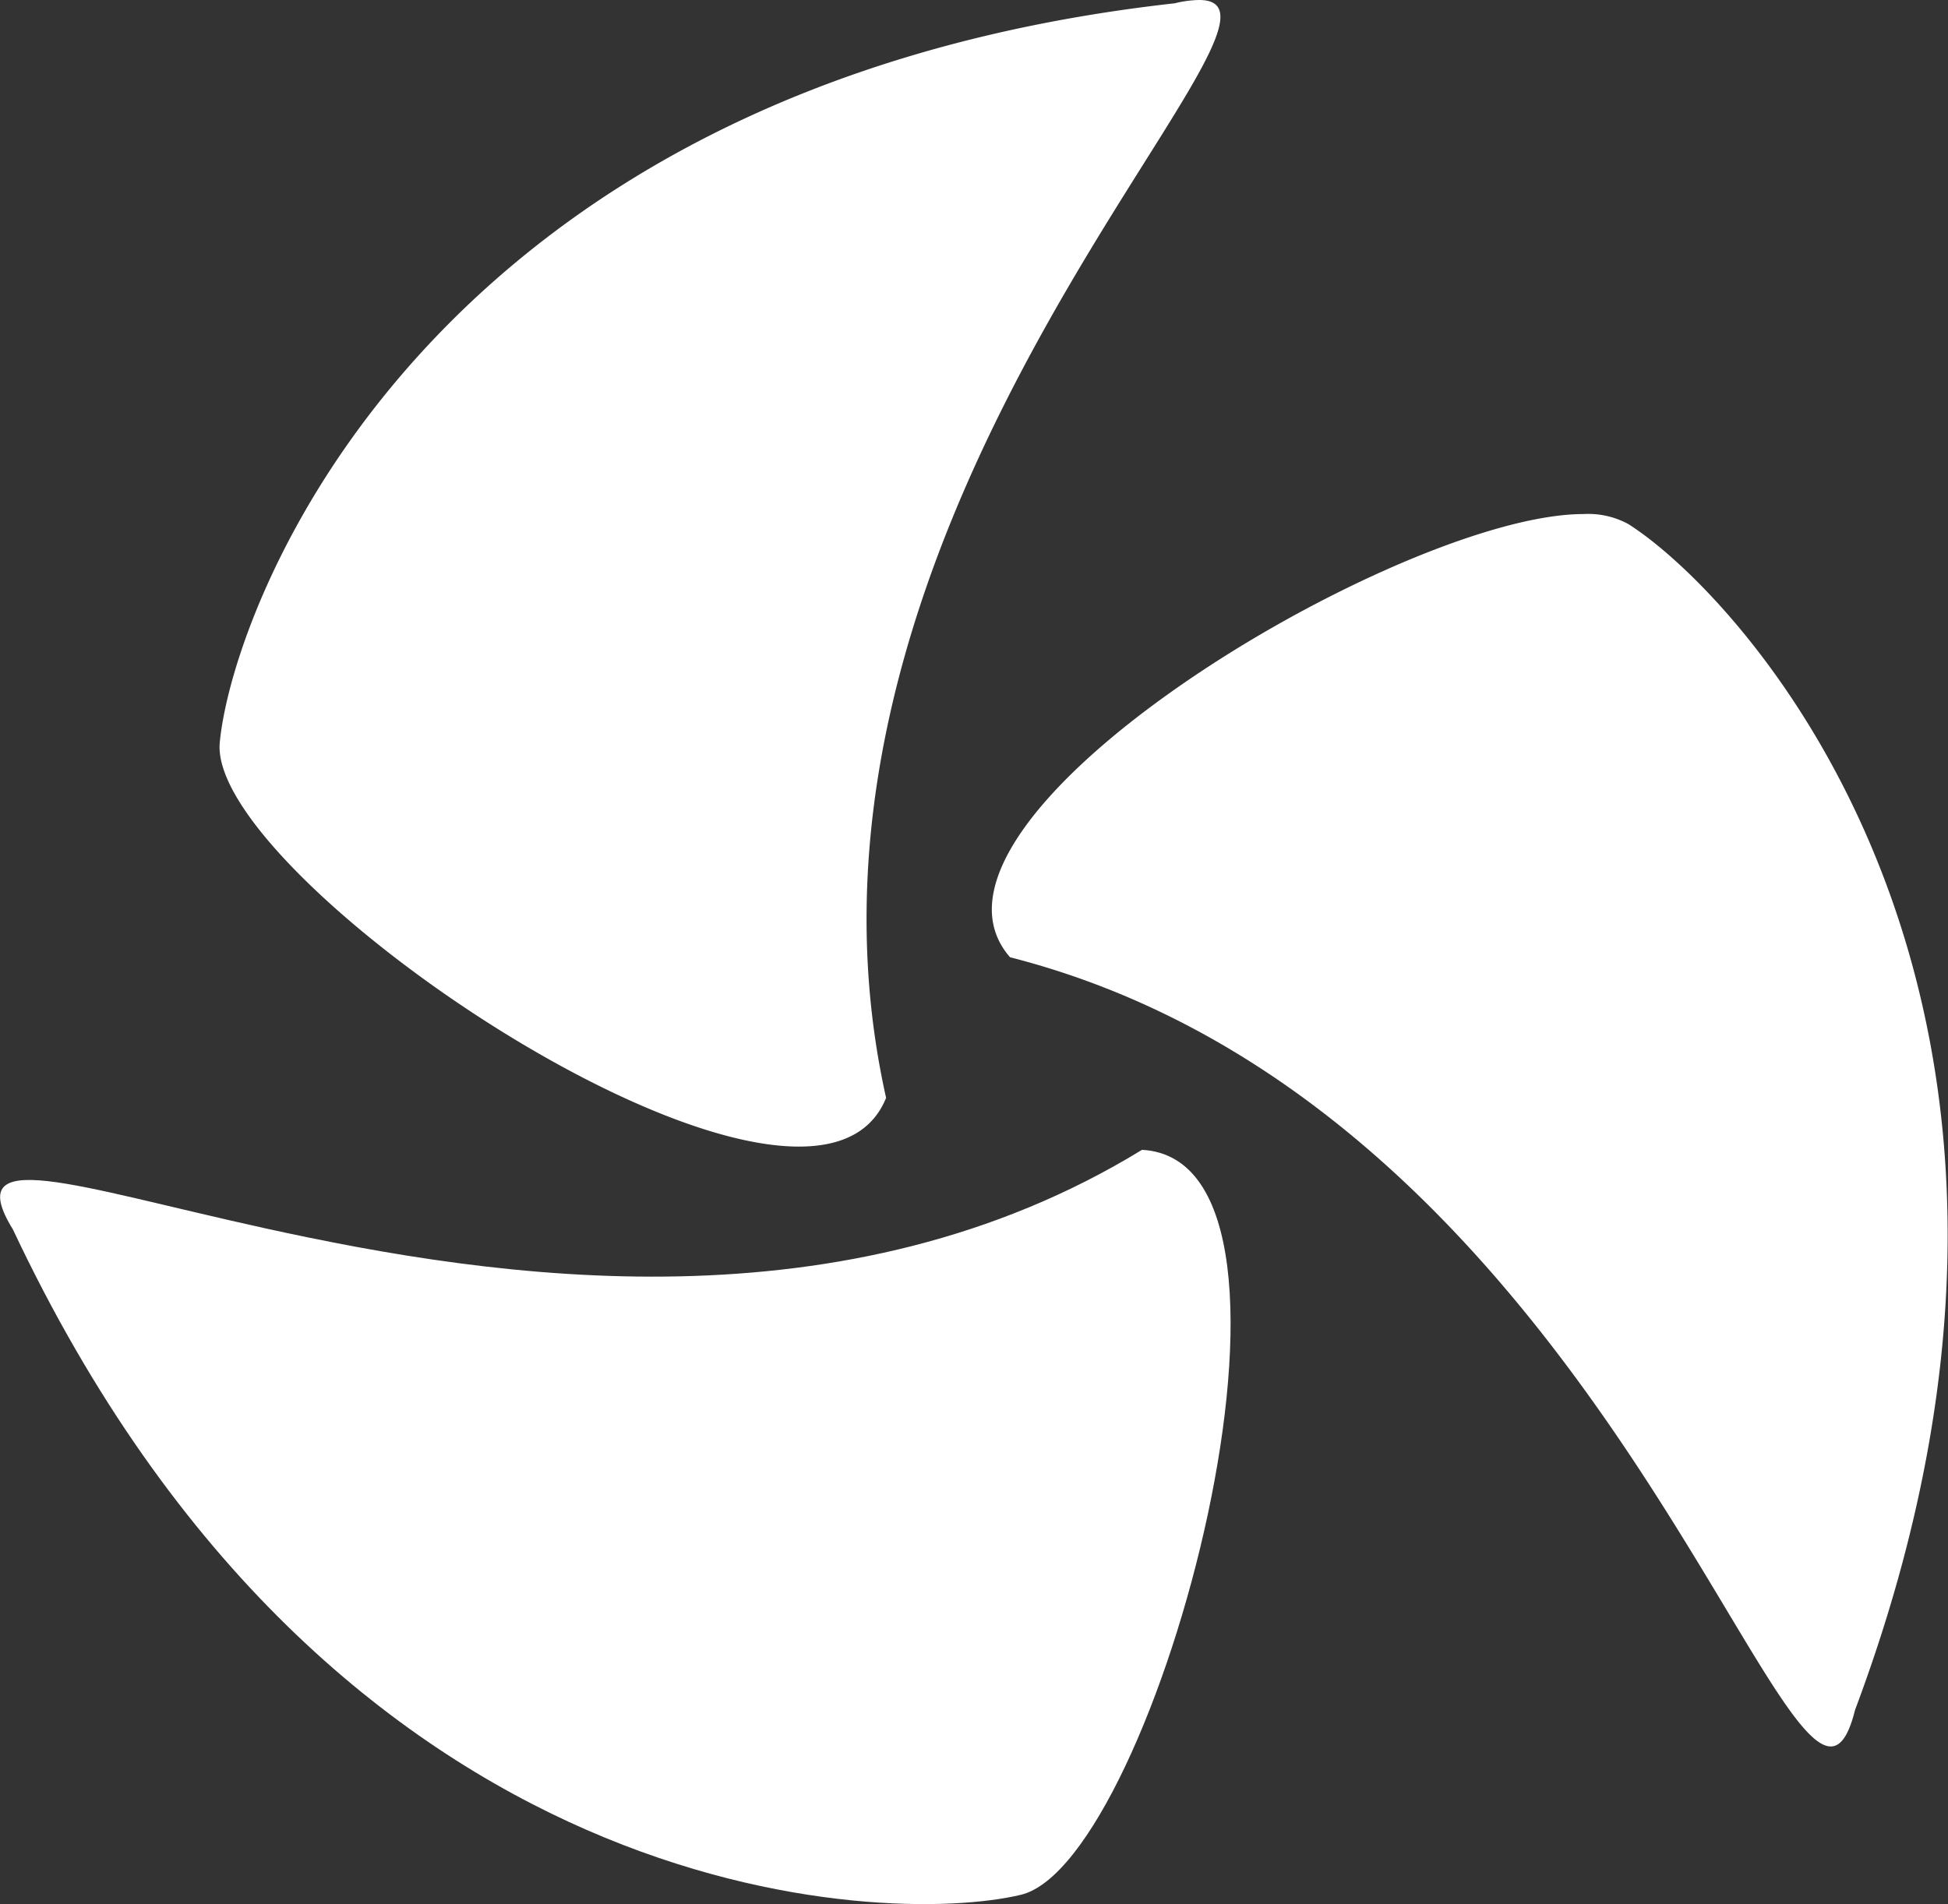 <svg xmlns="http://www.w3.org/2000/svg" width="16" height="15.643" viewBox="0 0 16 15.643">
  <rect x="0" y="0" width="16" height="15.643" fill="#333333" stroke="none"/>
  <g id="Groupe_67" data-name="Groupe 67" transform="translate(-1680 -225.707)">
    <path id="Tracé_46" data-name="Tracé 46" d="M2.175,25.153c-1.566-.345-2.5-.69-2.069.01,2.637,5.6,7.169,5.732,8.279,5.466s2.653-6.03.995-6.12C6.945,26,4.09,25.575,2.175,25.153" transform="translate(1680 210.644)" fill="#fff"/>
    <path id="Tracé_47" data-name="Tracé 47" d="M26,10.957c-1.506,0-5.7,2.505-4.71,3.641,5.026,1.282,6.5,7.961,6.94,6.185,2.173-5.8-.9-9.134-1.862-9.744A.69.69,0,0,0,26,10.957Z" transform="translate(1667.006 218.973)" fill="#fff"/>
    <path id="Tracé_48" data-name="Tracé 48" d="M12.726,0a.888.888,0,0,0-.2.027C6.376.713,4.789,4.965,4.682,6.1s4.851,4.46,5.473,2.919C9.073,4.176,13.859,0,12.726,0Z" transform="translate(1677.123 225.707)" fill="#fff"/>
  </g>
</svg>
